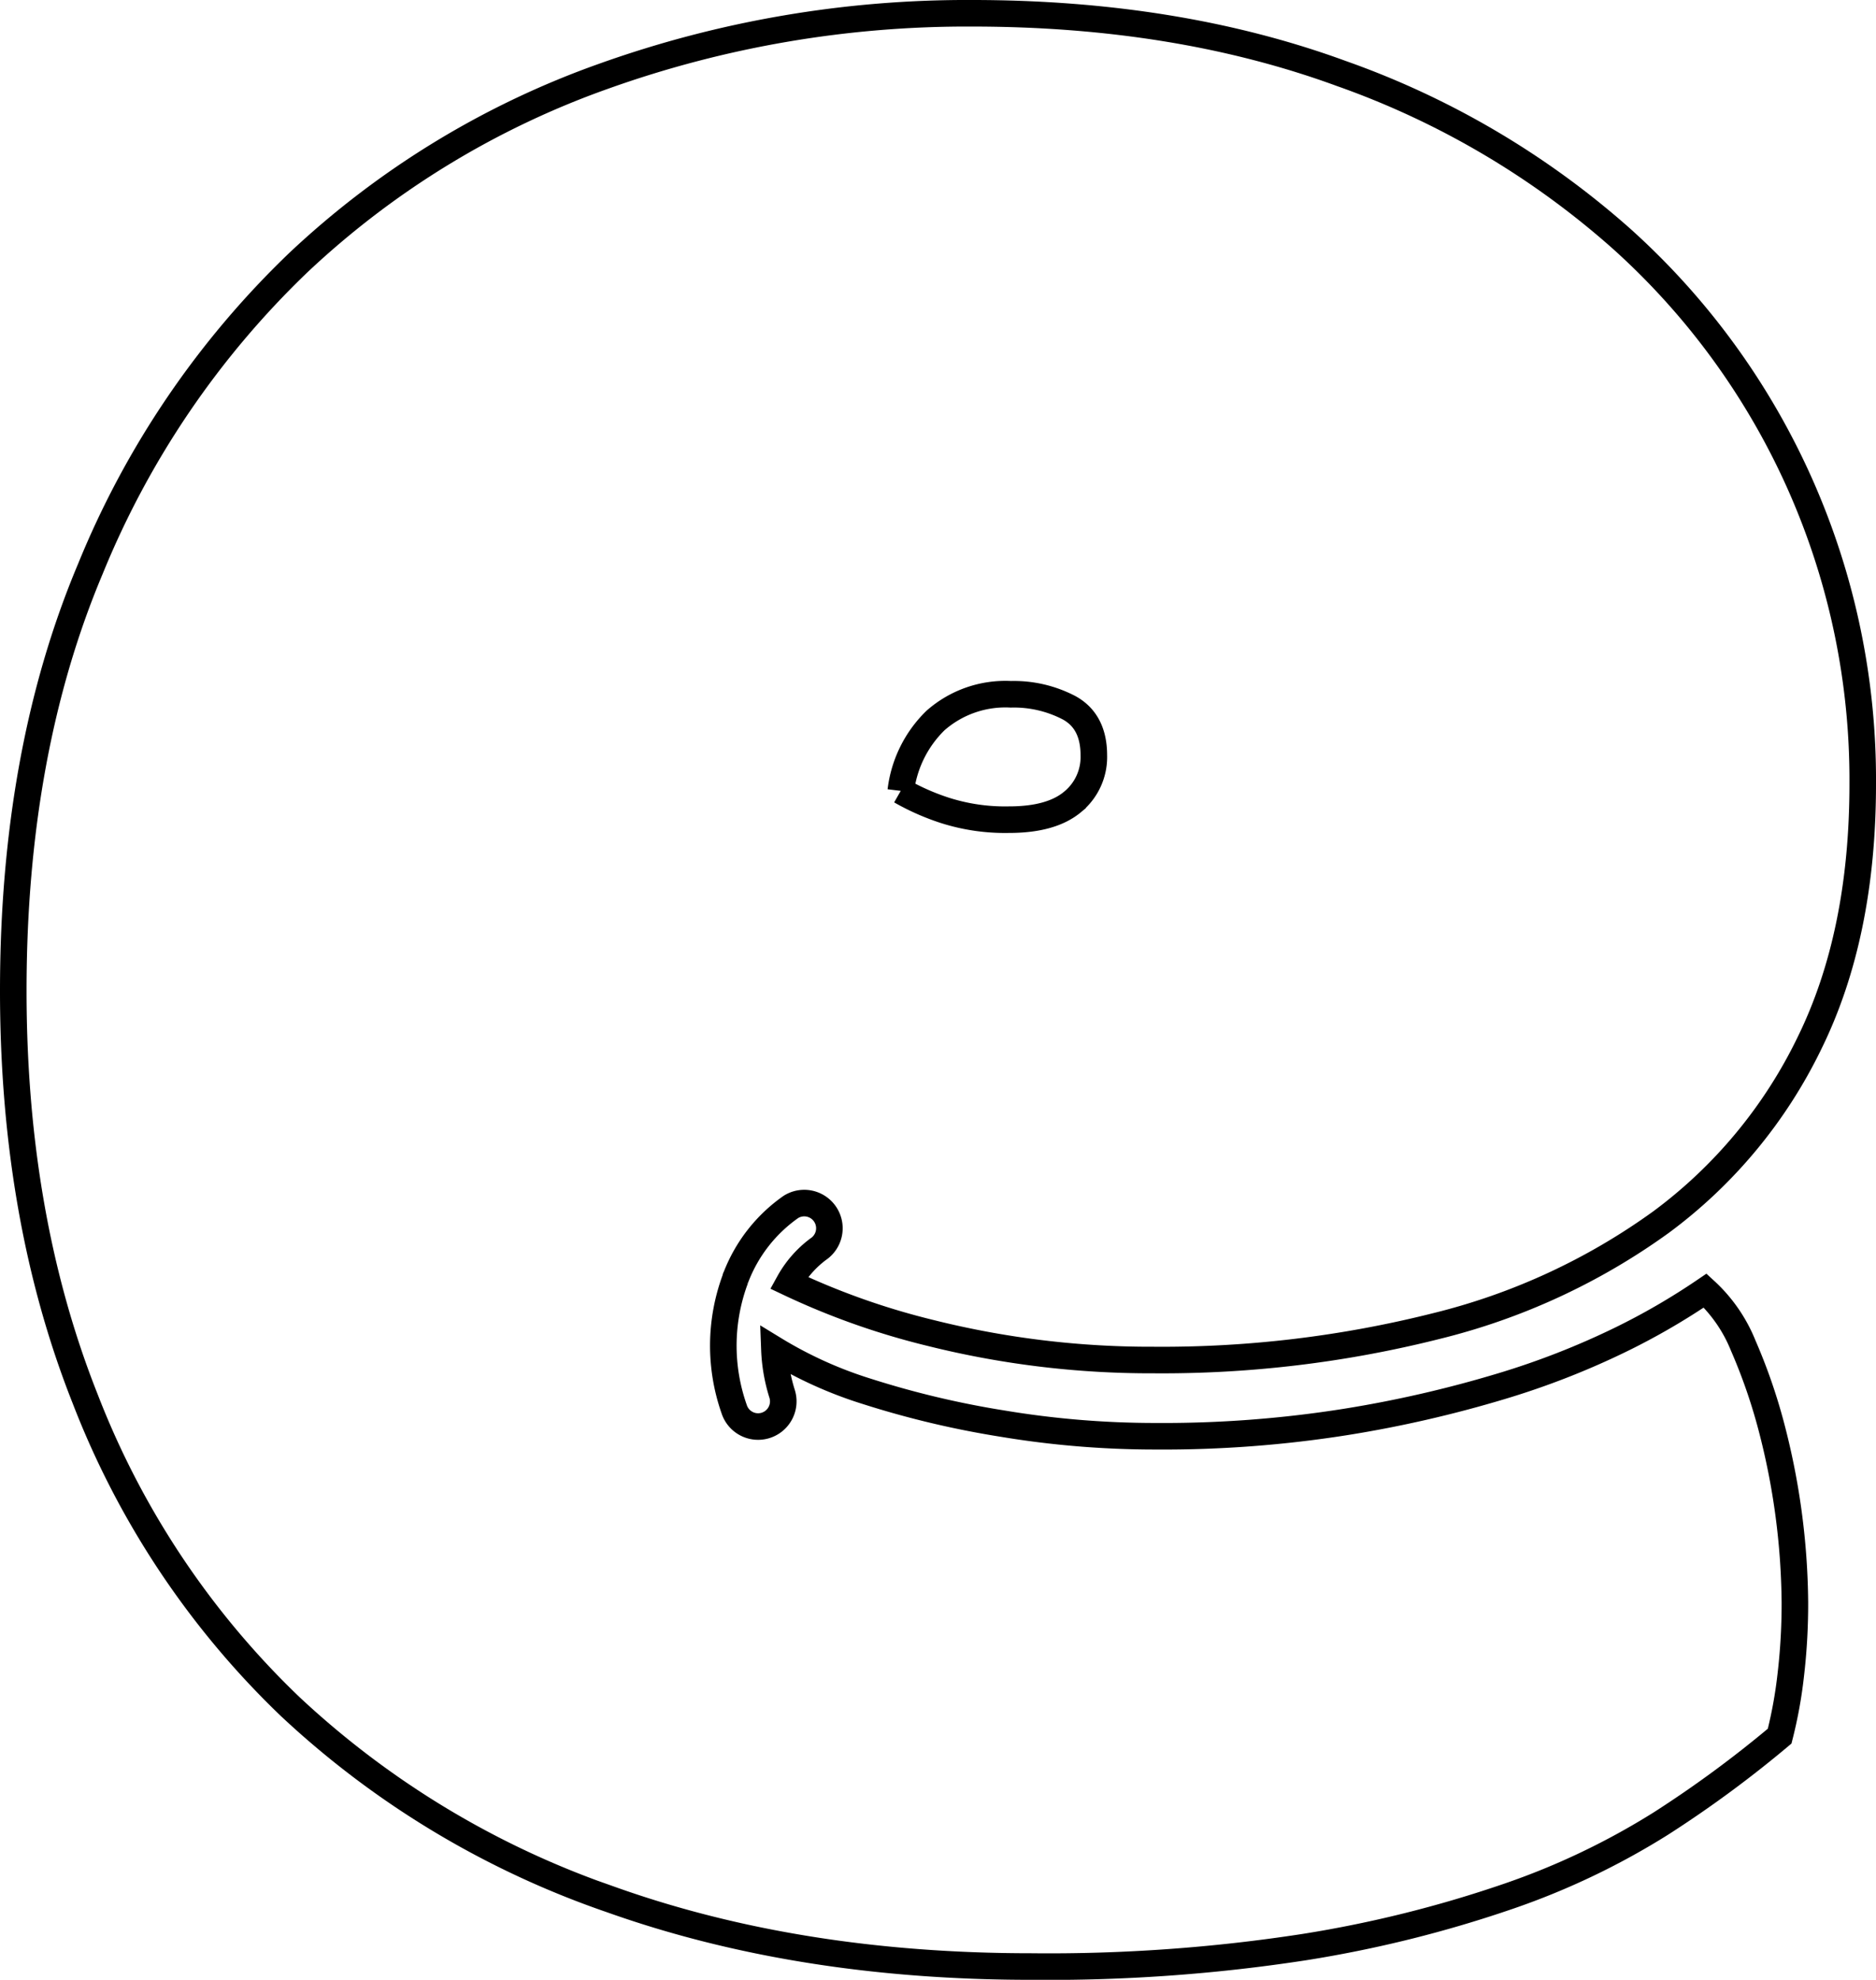 <svg xmlns="http://www.w3.org/2000/svg" width="211.915" height="223.589" viewBox="0 0 211.915 223.589">
  <g id="watermark_footer" transform="translate(1.5 1.5)">
    <g id="Group_331" data-name="Group 331">
      <path id="Path_630" data-name="Path 630" d="M0,110.391Q0,83.417,8.706,62.752A100.3,100.3,0,0,1,32.238,28.125,98.124,98.124,0,0,1,66.768,7.082,121.894,121.894,0,0,1,108.284,0q23.151,0,41.709,6.792a95.592,95.592,0,0,1,31.663,18.655,82.075,82.075,0,0,1,27.259,61.605q0,17.029-6.023,29.27a54.879,54.879,0,0,1-16.741,20.184A73.084,73.084,0,0,1,160.7,148.272a126.745,126.745,0,0,1-31.948,3.823,102.373,102.373,0,0,1-25.157-3.061,83.345,83.345,0,0,1-15.979-5.662,11.9,11.9,0,0,1,3.31-3.795,2.842,2.842,0,0,0-3.074-4.78,17.248,17.248,0,0,0-6.227,7.964c-.006.023-.029.033-.033.056s0,.054-.012.088a21.564,21.564,0,0,0-.153,14.72,2.842,2.842,0,1,0,5.419-1.719,18.945,18.945,0,0,1-.867-4.991,46.6,46.6,0,0,0,10.443,4.722,103.829,103.829,0,0,0,15.3,3.636,104.888,104.888,0,0,0,17.215,1.431,131.839,131.839,0,0,0,21.622-1.624,134.346,134.346,0,0,0,17.505-4.017,89.469,89.469,0,0,0,13.487-5.26,77.074,77.074,0,0,0,9.567-5.55,17.067,17.067,0,0,1,4.3,6.218,63.3,63.3,0,0,1,3.157,9.088,80.491,80.491,0,0,1,2.678,19.9,69.054,69.054,0,0,1-.479,8.321,50.61,50.61,0,0,1-1.243,6.792,129.443,129.443,0,0,1-13.39,9.855,83.089,83.089,0,0,1-17.22,8.222,136.775,136.775,0,0,1-23.052,5.743,189.494,189.494,0,0,1-30.9,2.2q-26.208,0-47.443-7.559a101.082,101.082,0,0,1-36.255-21.808A95.985,95.985,0,0,1,8.13,156.5Q0,136.026,0,110.391M100.249,87.816a26.509,26.509,0,0,0,4.974,2.2,22.354,22.354,0,0,0,7.271,1.053q4.777,0,7.174-2.011a6.544,6.544,0,0,0,2.393-5.26q0-3.823-2.775-5.355a13.457,13.457,0,0,0-6.6-1.532,11.944,11.944,0,0,0-8.512,2.962,13.3,13.3,0,0,0-3.922,7.943" fill="none" stroke="#000" stroke-width="3"/>
    </g>
  </g>
</svg>
